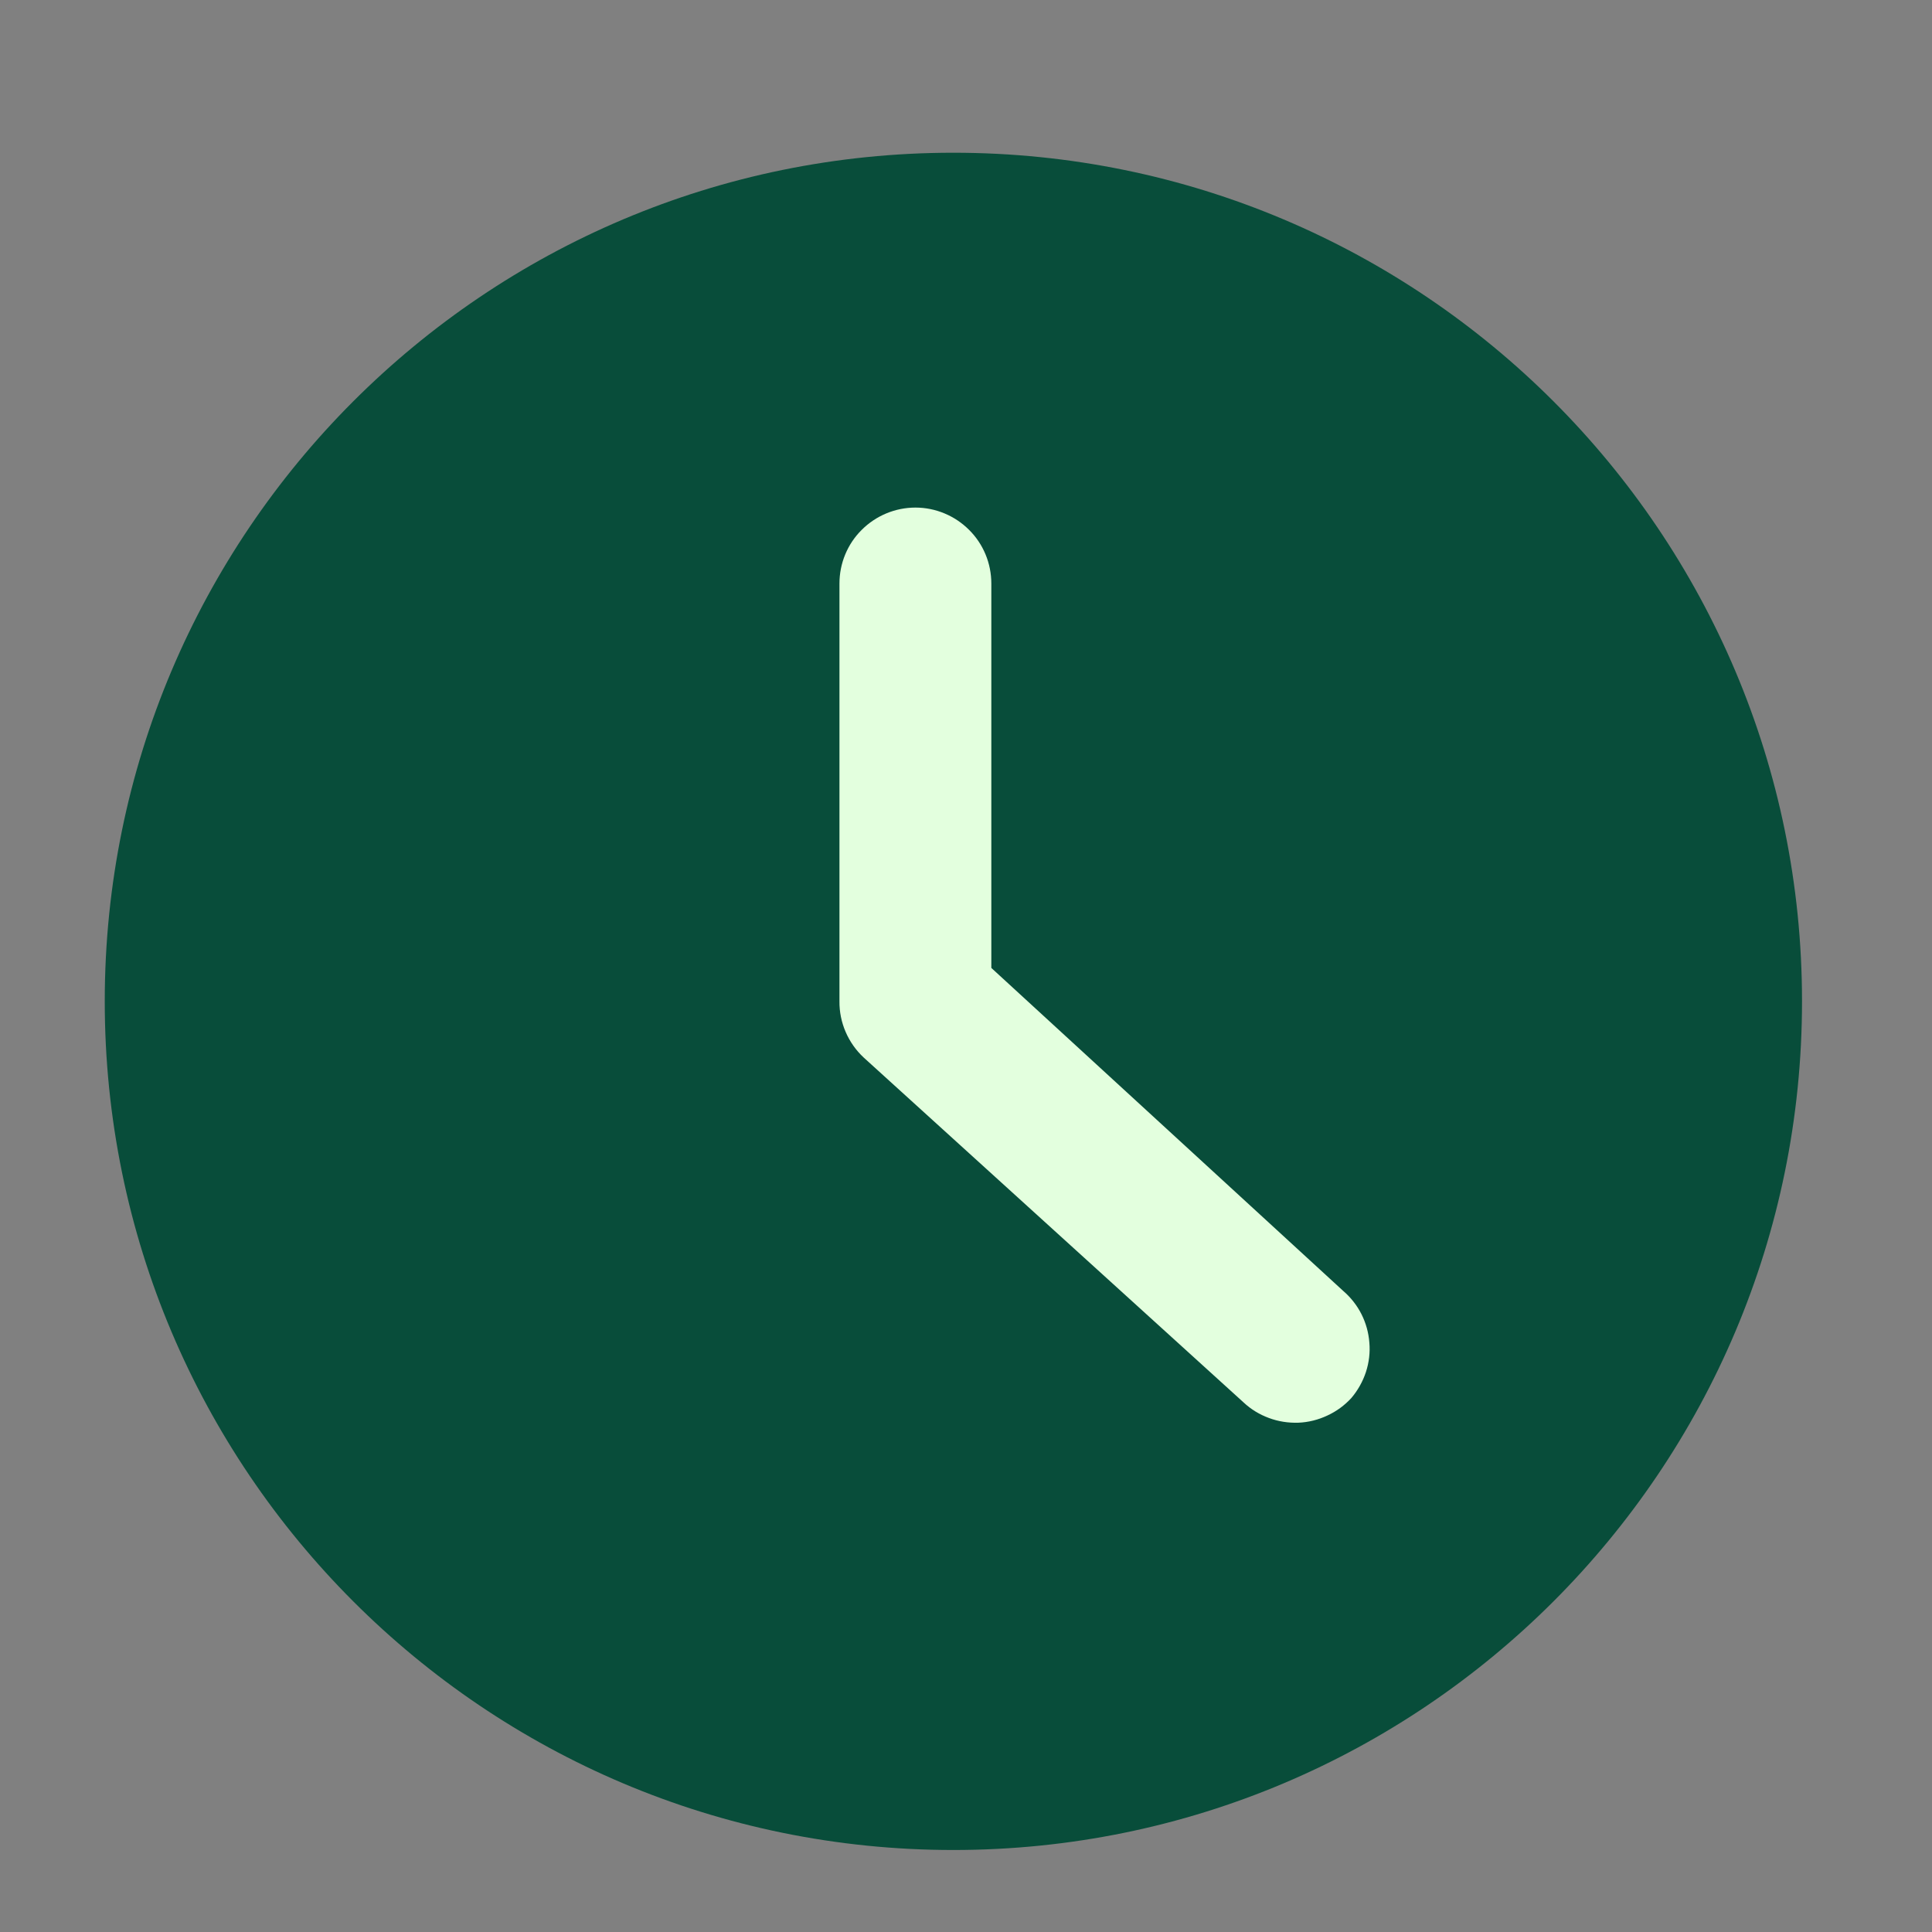 <svg width="18" height="18" viewBox="0 0 18 18" fill="none" xmlns="http://www.w3.org/2000/svg">
<rect x="0" y="0" width="18" height="18" fill="#808080" stroke="none"/>
<path d="M8.882 17.236C13.249 17.236 16.789 13.696 16.789 9.329C16.789 4.963 13.249 1.423 8.882 1.423C4.516 1.423 0.976 4.963 0.976 9.329C0.976 13.696 4.516 17.236 8.882 17.236Z" fill="#084D3A"/>
<path d="M12.513 12.026L9.236 9.018V5.437C9.236 5.249 9.162 5.069 9.029 4.937C8.896 4.804 8.716 4.729 8.529 4.729C8.341 4.729 8.161 4.804 8.028 4.937C7.895 5.069 7.821 5.249 7.821 5.437V9.329C7.82 9.428 7.84 9.525 7.879 9.615C7.918 9.705 7.975 9.786 8.047 9.853L11.586 13.066C11.654 13.13 11.735 13.179 11.822 13.211C11.91 13.244 12.004 13.258 12.097 13.255C12.191 13.251 12.282 13.228 12.367 13.188C12.452 13.149 12.528 13.093 12.591 13.024C12.651 12.953 12.697 12.871 12.726 12.783C12.755 12.694 12.766 12.601 12.758 12.509C12.751 12.416 12.726 12.326 12.684 12.243C12.642 12.16 12.583 12.086 12.513 12.026Z" fill="#E3FFDE"/>
</svg>
